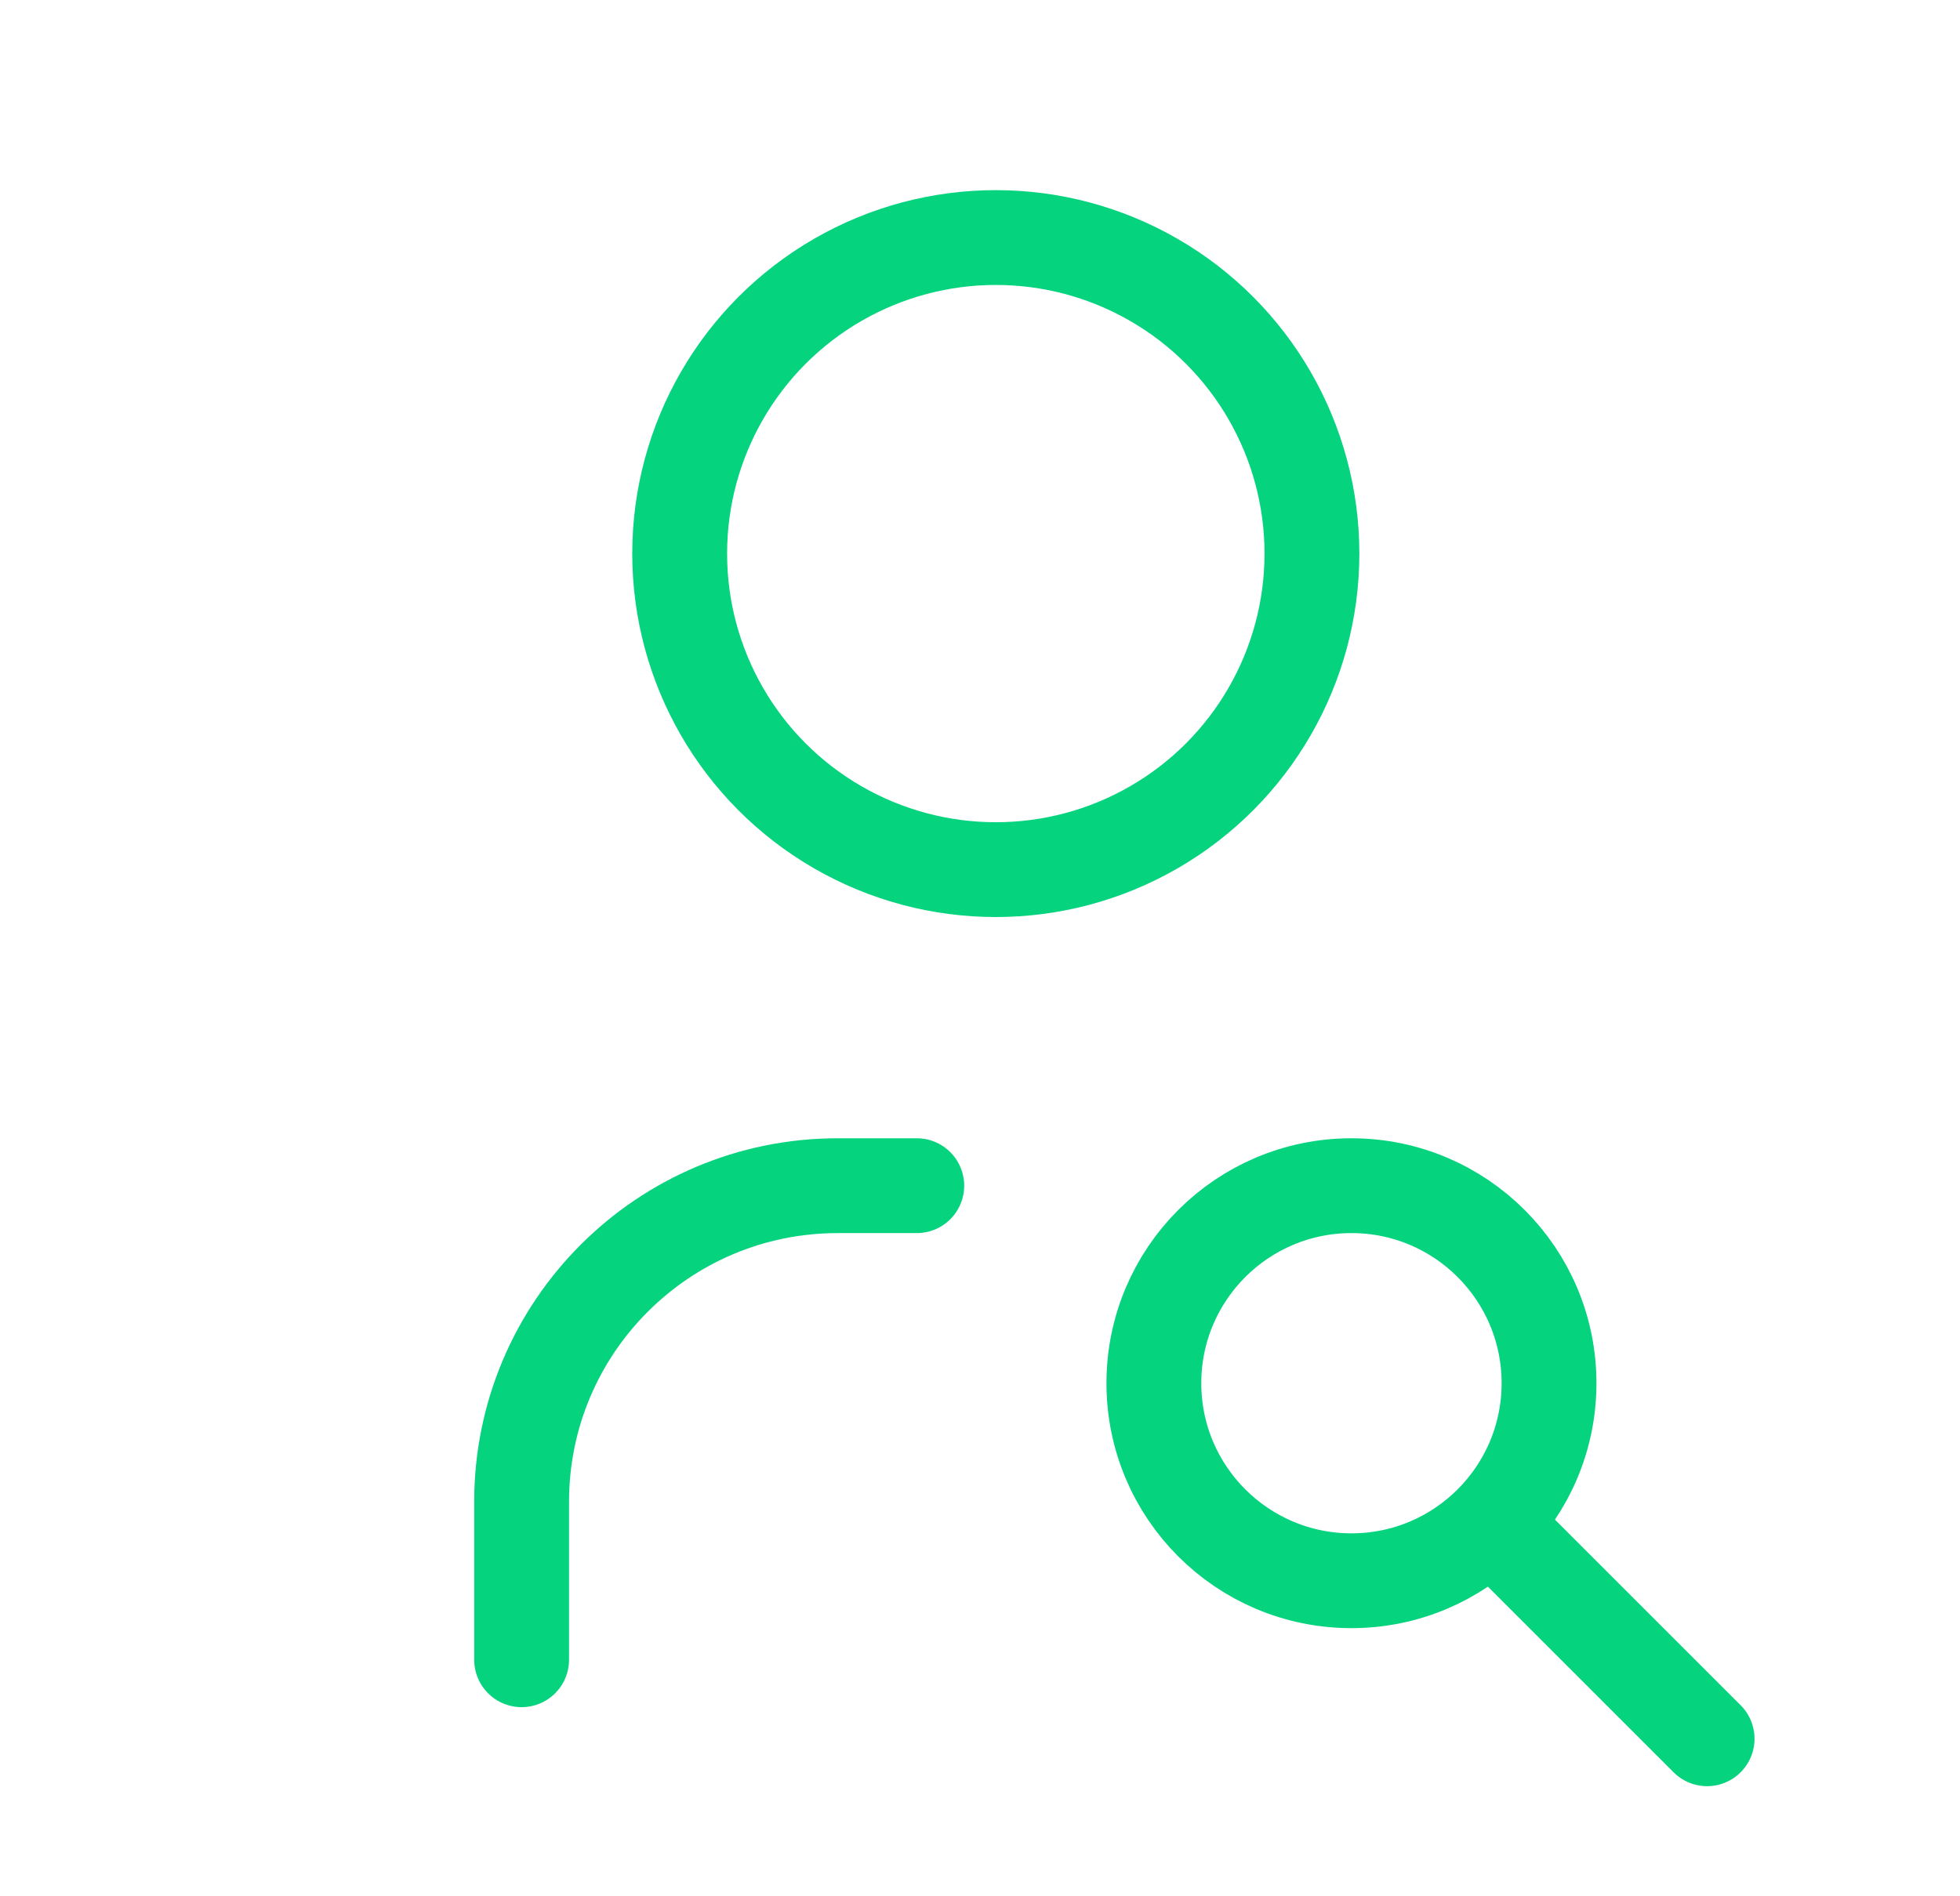 <svg width="31" height="30" viewBox="0 0 31 30" fill="none" xmlns="http://www.w3.org/2000/svg">
<g id="Group 5172721">
<circle id="Oval" cx="15.75" cy="8.758" r="5" stroke="#05D37E" stroke-width="1.5" stroke-linecap="round" stroke-linejoin="round"/>
<path id="Path" d="M8.25 26.258V23.758C8.25 20.996 10.489 18.758 13.25 18.758H14.5" stroke="#05D37E" stroke-width="1.5" stroke-linecap="round" stroke-linejoin="round"/>
<circle id="Oval_2" cx="21.375" cy="21.883" r="3.125" stroke="#05D37E" stroke-width="1.5" stroke-linecap="round" stroke-linejoin="round"/>
<path id="Path_2" d="M23.875 24.383L27 27.508" stroke="#05D37E" stroke-width="1.5" stroke-linecap="round" stroke-linejoin="round"/>
</g>
</svg>
